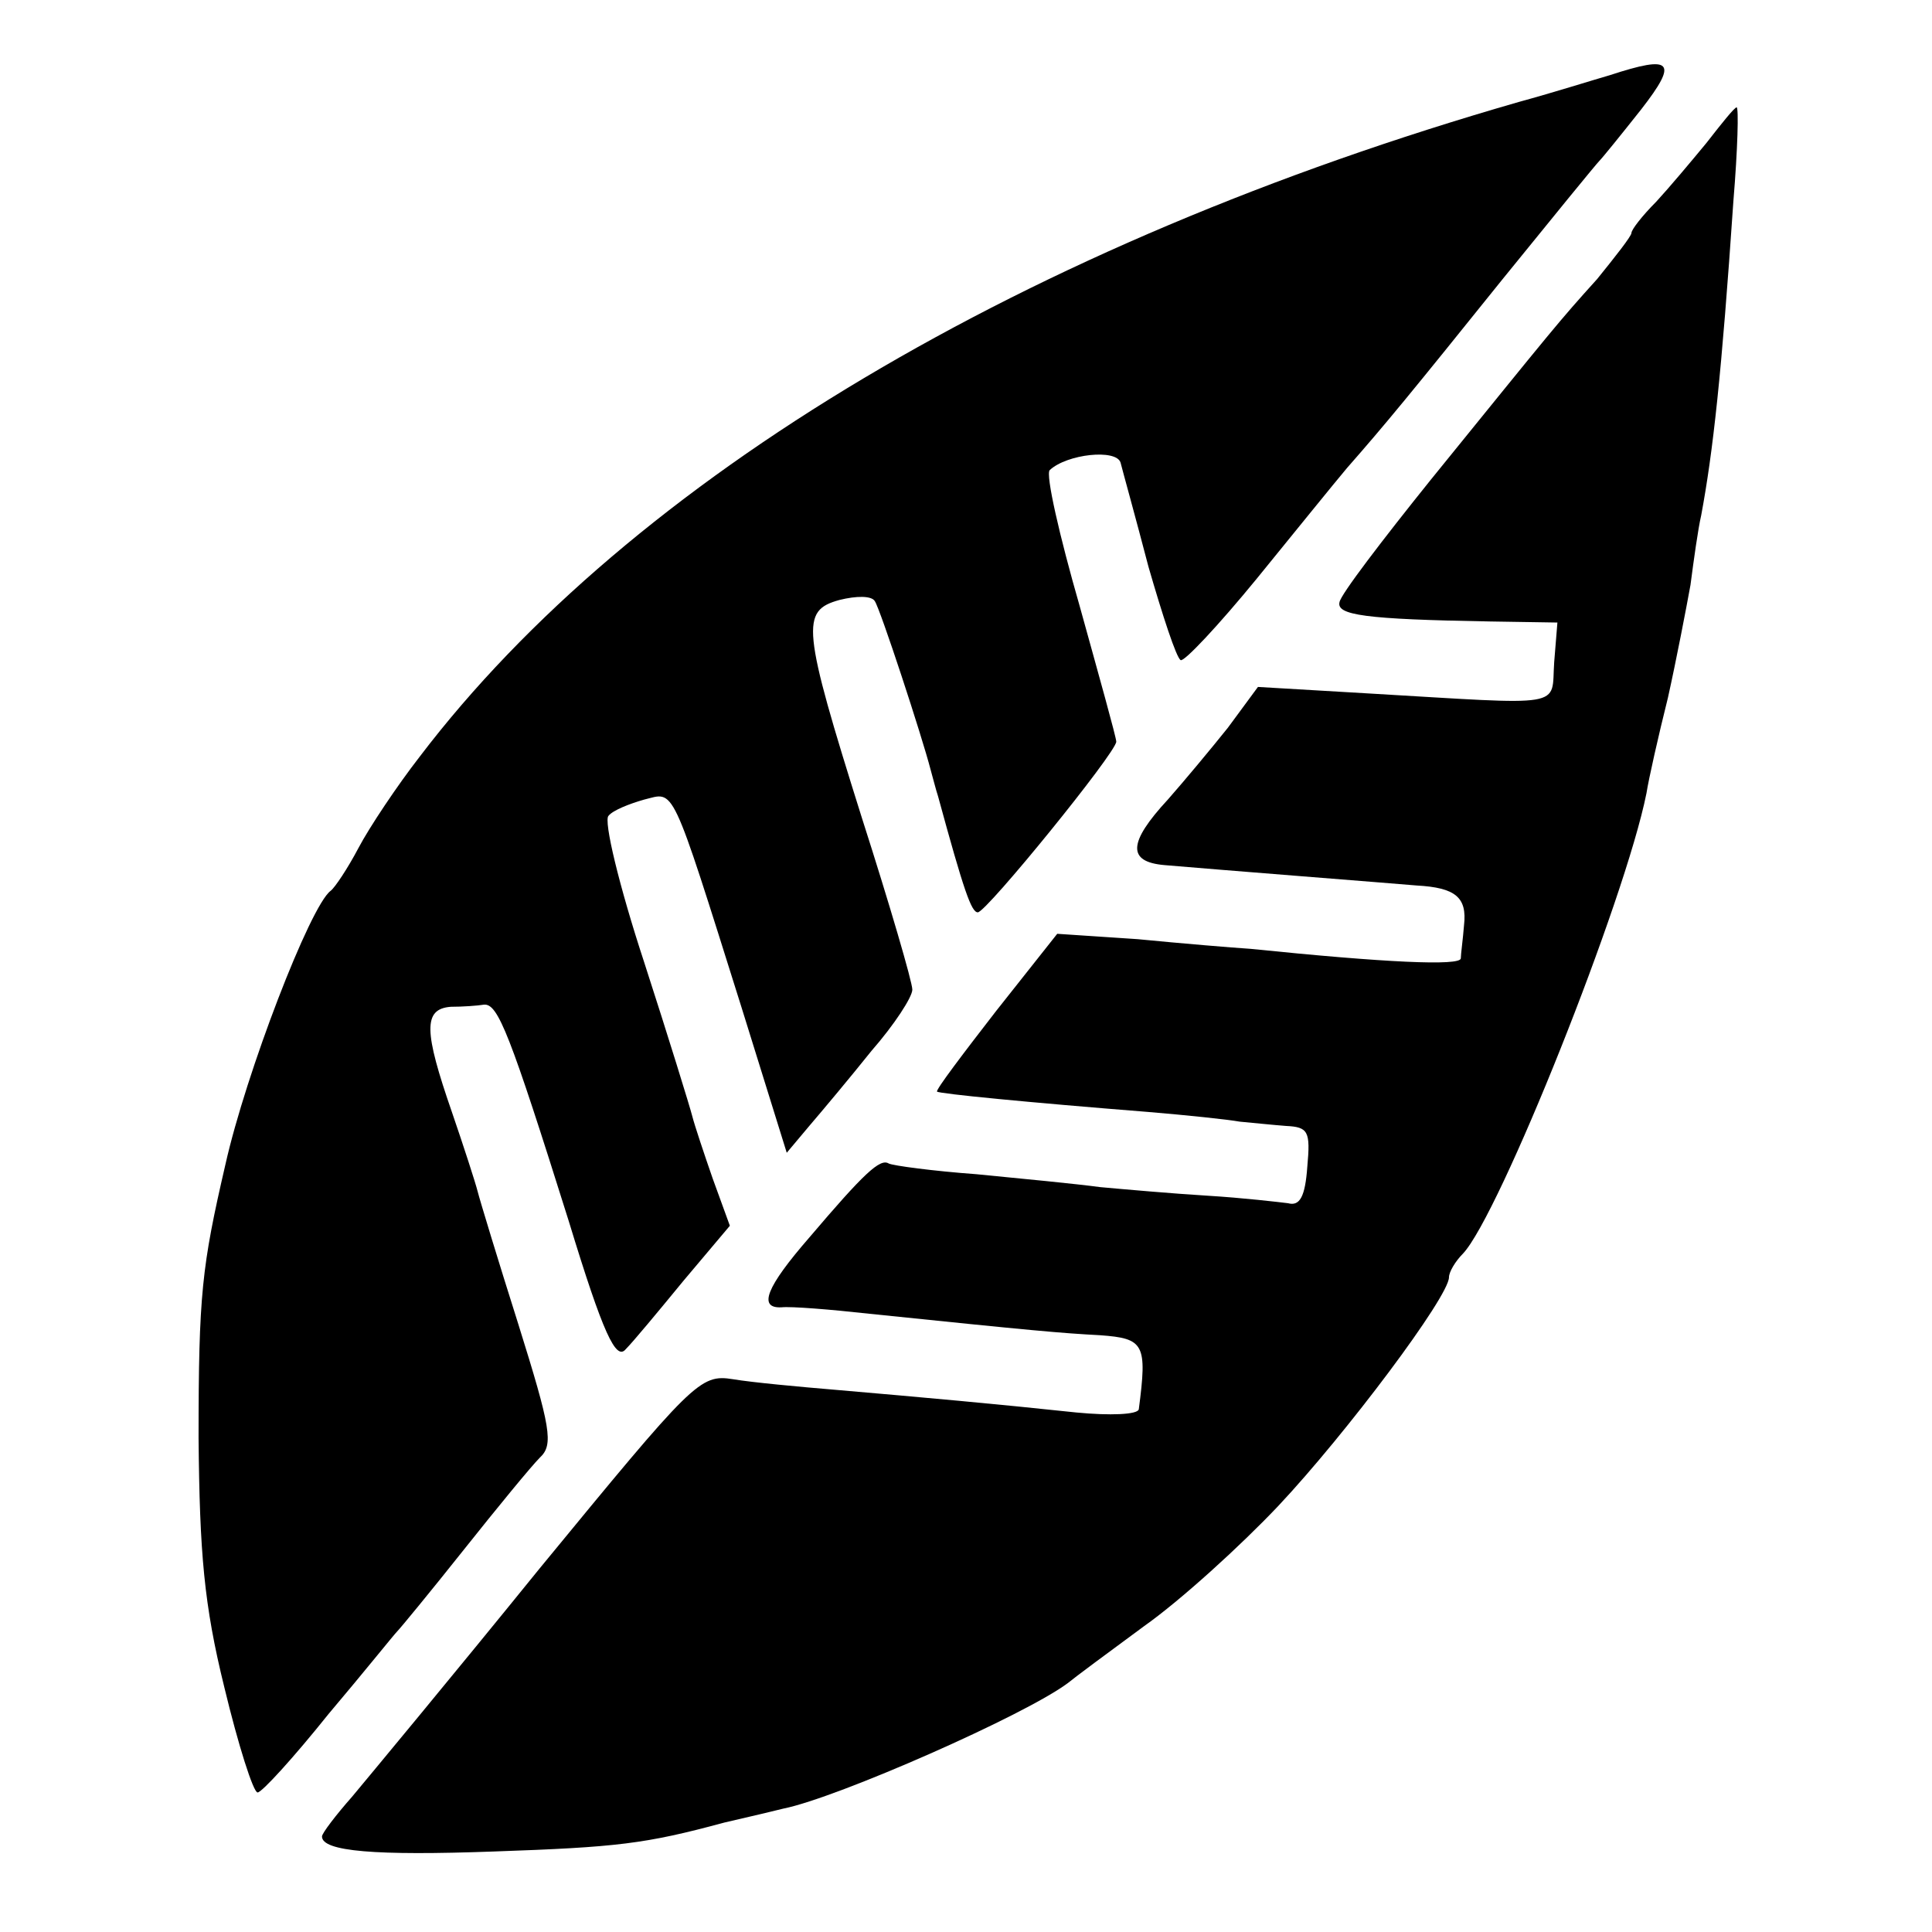 <?xml version="1.0" standalone="no"?>
<!DOCTYPE svg PUBLIC "-//W3C//DTD SVG 20010904//EN"
 "http://www.w3.org/TR/2001/REC-SVG-20010904/DTD/svg10.dtd">
<svg version="1.0" xmlns="http://www.w3.org/2000/svg"
 width="180pt" height="180pt" viewBox="0 0 180 180"
 preserveAspectRatio="xMidYMid meet">
<g transform="translate(0,180) scale(0.1,-0.1)"
fill="#000000" stroke="none">
<path d="M1500 1730 c-14 -4 -52 -16 -85 -25 -459 -132 -827 -351 -1024 -610
-21 -27 -47 -66 -57 -85 -10 -19 -22 -37 -26 -40 -19 -14 -79 -170 -98 -255
-22 -95 -25 -121 -25 -255 1 -107 5 -155 24 -232 13 -54 27 -98 31 -98 4 0 34
33 66 73 33 39 61 74 64 77 3 3 31 37 62 76 31 39 63 78 71 86 13 12 10 28
-20 124 -19 60 -36 116 -38 124 -2 8 -13 42 -24 74 -26 75 -27 96 -1 98 11 0
25 1 31 2 13 1 24 -27 79 -202 32 -105 44 -130 53 -119 7 7 31 36 54 64 l43
51 -16 44 c-8 23 -17 50 -19 58 -2 8 -22 73 -45 144 -23 70 -38 132 -33 136 4
5 19 11 33 15 29 7 24 19 91 -194 l42 -135 21 25 c12 14 38 45 58 70 21 24 38
50 38 57 0 7 -21 79 -47 160 -56 178 -57 193 -21 203 16 4 30 4 33 -1 5 -7 44
-126 52 -157 2 -7 5 -19 7 -25 24 -88 31 -108 37 -108 8 0 129 149 129 159 0
4 -16 61 -34 126 -19 66 -32 123 -28 127 16 15 62 20 66 7 2 -8 14 -51 26 -97
13 -45 26 -85 30 -87 3 -2 35 32 71 76 35 43 73 90 84 103 36 41 59 69 145
176 47 58 87 107 90 110 3 3 20 24 39 48 35 45 29 51 -29 32z"/>
<path d="M1590 1667 c-14 -17 -35 -42 -47 -55 -13 -13 -23 -26 -23 -29 0 -3
-15 -22 -32 -43 -37 -41 -39 -44 -155 -187 -45 -56 -84 -107 -85 -114 -3 -12
23 -16 140 -18 l63 -1 -3 -37 c-3 -43 14 -40 -174 -29 l-102 6 -28 -38 c-16
-20 -41 -50 -56 -67 -37 -40 -38 -58 -3 -61 46 -4 212 -17 235 -19 36 -2 47
-11 44 -37 -1 -13 -3 -27 -3 -31 -1 -7 -69 -4 -196 9 -16 1 -64 5 -105 9 l-75
5 -57 -72 c-31 -40 -56 -73 -55 -75 2 -2 84 -10 197 -19 36 -3 74 -7 85 -9 11
-1 30 -3 43 -4 21 -1 23 -5 20 -38 -2 -28 -7 -37 -18 -34 -8 1 -42 5 -75 7
-33 2 -78 6 -100 8 -22 3 -74 8 -115 12 -41 3 -78 8 -82 10 -8 5 -23 -9 -74
-69 -40 -46 -48 -66 -26 -65 9 1 46 -2 82 -6 155 -16 178 -18 215 -20 41 -3
44 -8 36 -69 -1 -5 -27 -6 -58 -3 -75 8 -142 14 -223 21 -36 3 -79 7 -97 10
-31 5 -37 -2 -180 -176 -81 -100 -160 -195 -175 -213 -15 -17 -28 -34 -28 -37
0 -14 50 -18 160 -14 115 4 141 7 215 27 22 5 47 11 55 13 50 10 225 87 265
117 6 5 37 28 71 53 34 24 90 75 125 112 63 67 159 195 159 213 0 5 6 15 13
22 34 36 151 329 171 429 2 13 11 53 20 89 8 36 17 83 21 105 3 23 7 52 10 65
11 59 19 131 30 293 4 48 5 87 3 87 -2 0 -14 -15 -28 -33z"/>
</g>
</svg>
